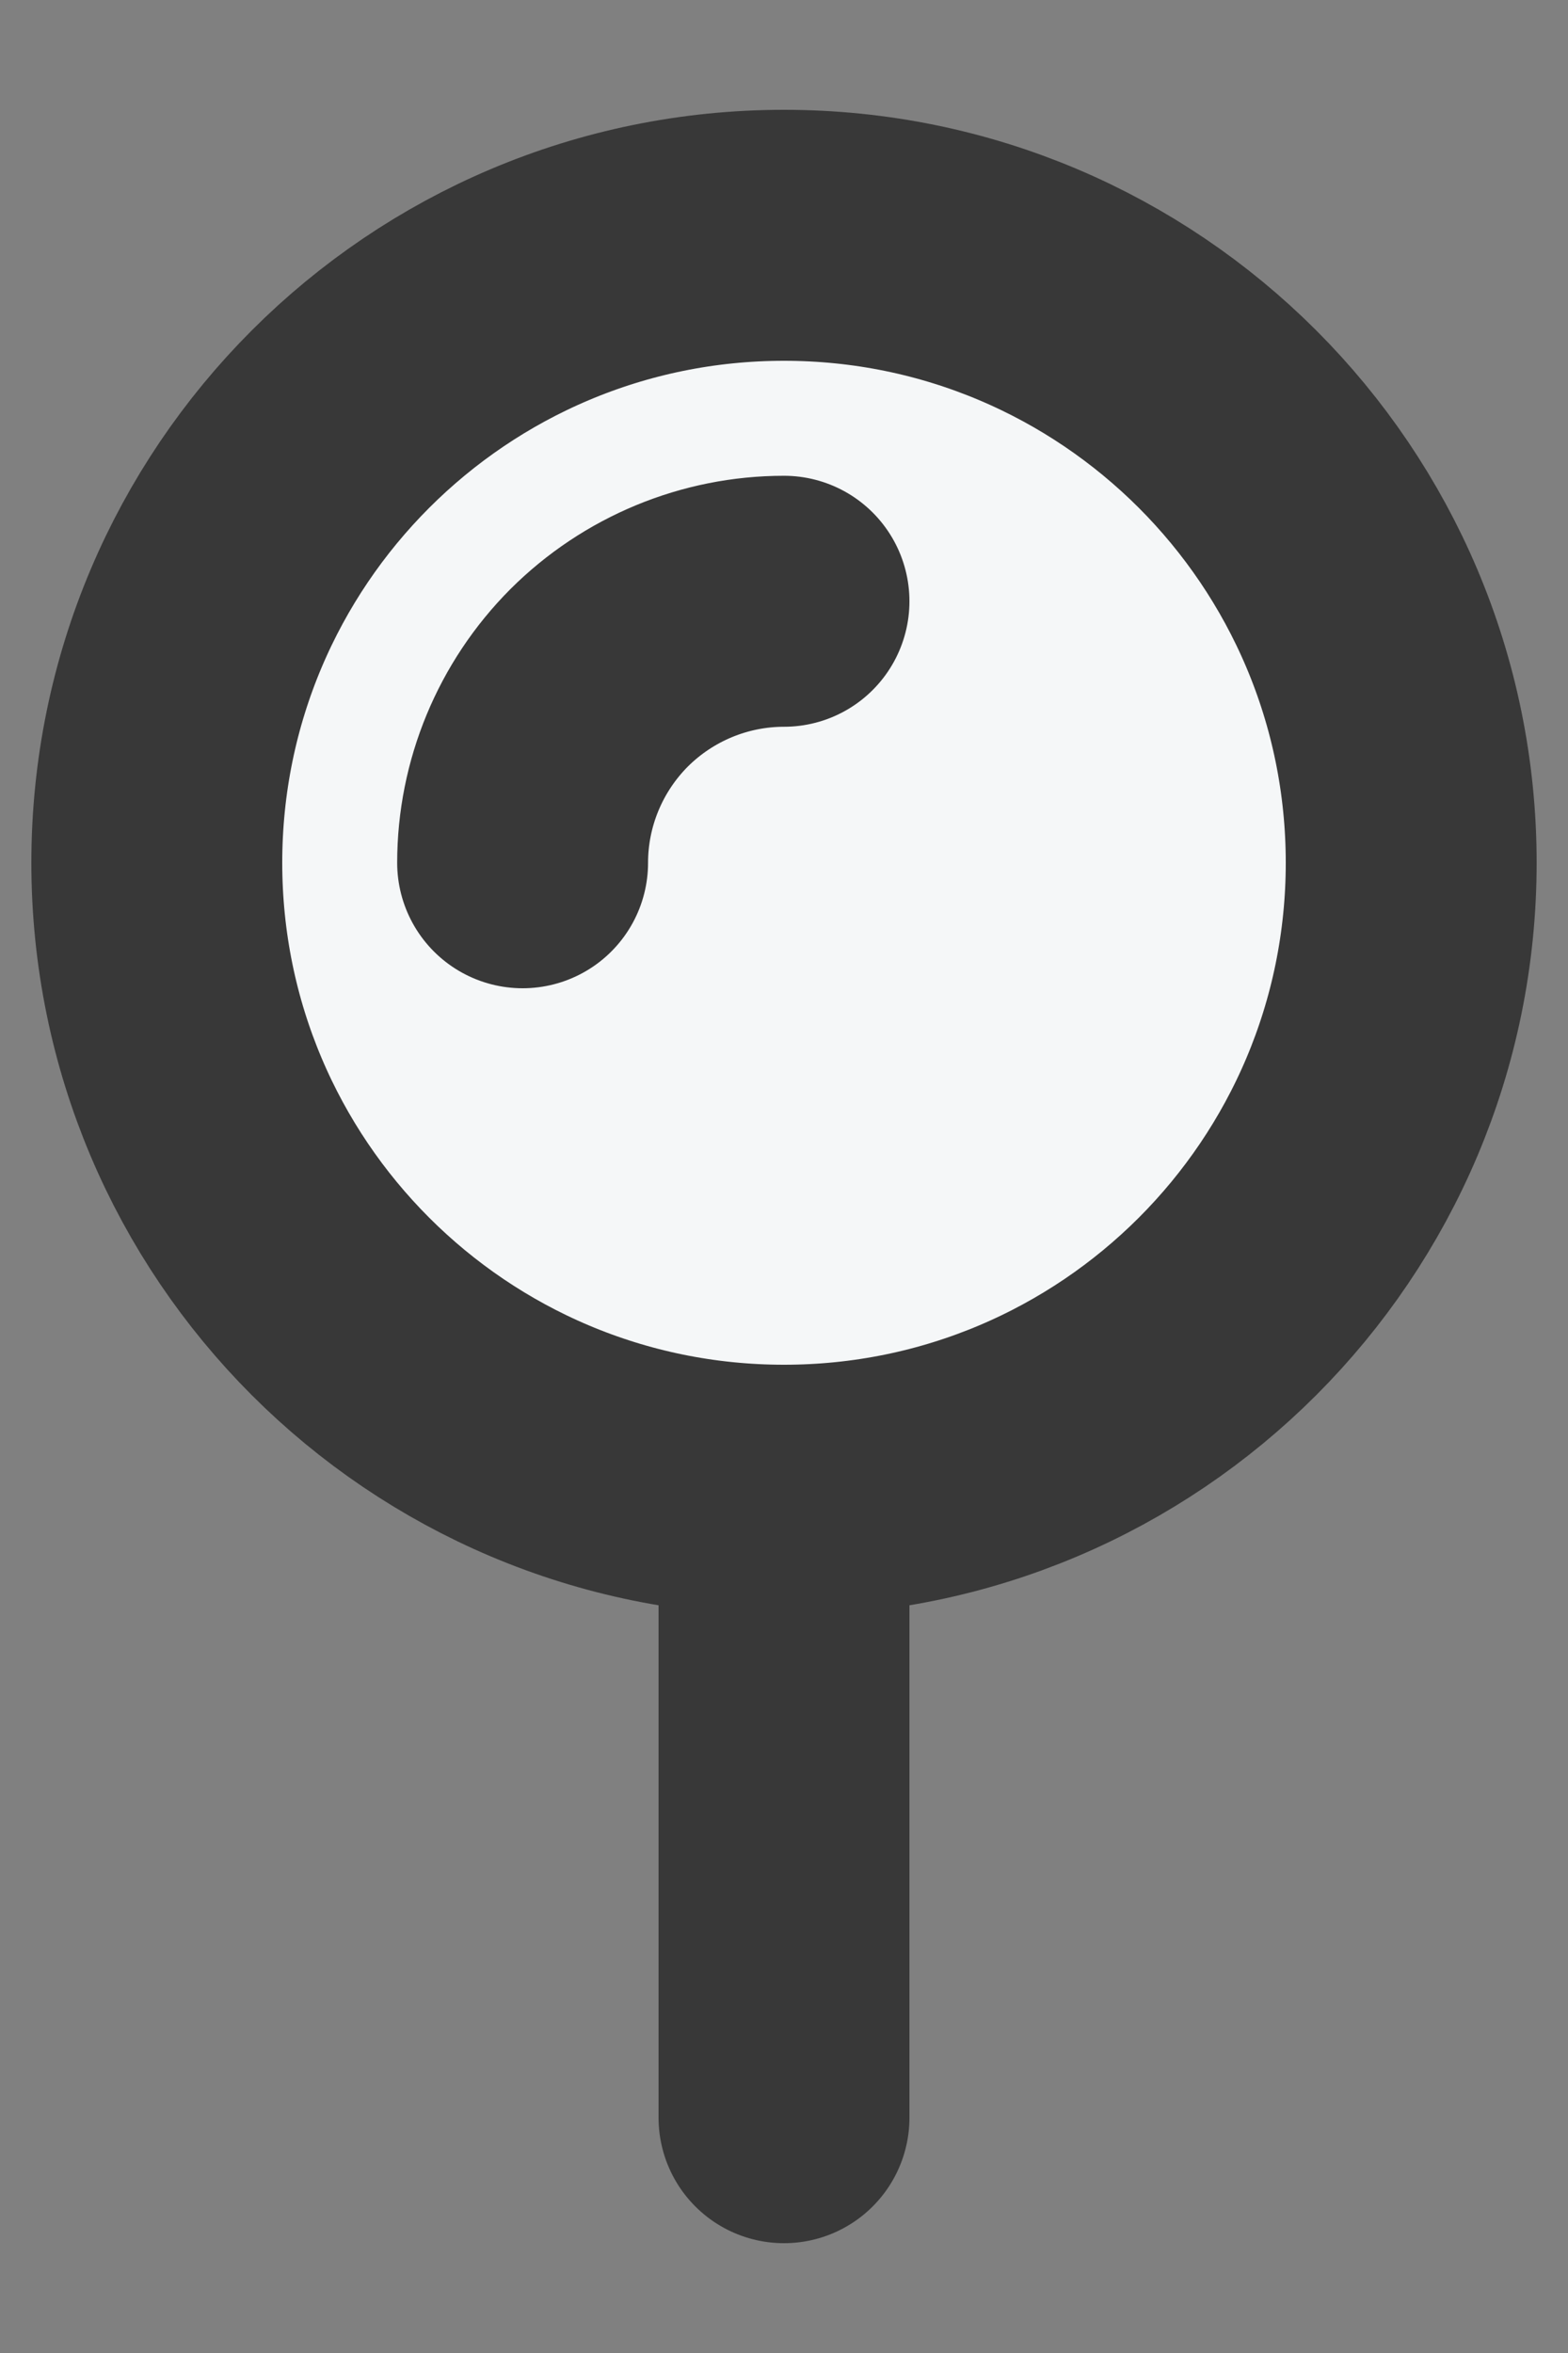 <svg width="10" height="15" viewBox="0 0 10 15" fill="none" xmlns="http://www.w3.org/2000/svg">
<rect x="0" y="0" width="10" height="15" fill="#808080" stroke="none"/>
<path d="M5 9.5C7.209 9.5 9 7.709 9 5.5C9 3.291 7.209 1.5 5 1.5C2.791 1.5 1 3.291 1 5.5C1 7.709 2.791 9.5 5 9.5Z" fill="#F5F7F8"/>
<path d="M3.333 5.5C3.333 5.058 3.509 4.634 3.821 4.321C4.134 4.009 4.558 3.833 5 3.833" fill="#F5F7F8"/>
<path d="M5 9.5C7.209 9.5 9 7.709 9 5.5C9 3.291 7.209 1.5 5 1.5C2.791 1.5 1 3.291 1 5.5C1 7.709 2.791 9.5 5 9.5ZM5 9.5V13.5M3.333 5.5C3.333 5.058 3.509 4.634 3.821 4.321C4.134 4.009 4.558 3.833 5 3.833" stroke="#383838" stroke-width="1.6" stroke-linecap="round" stroke-linejoin="round"/>
</svg>